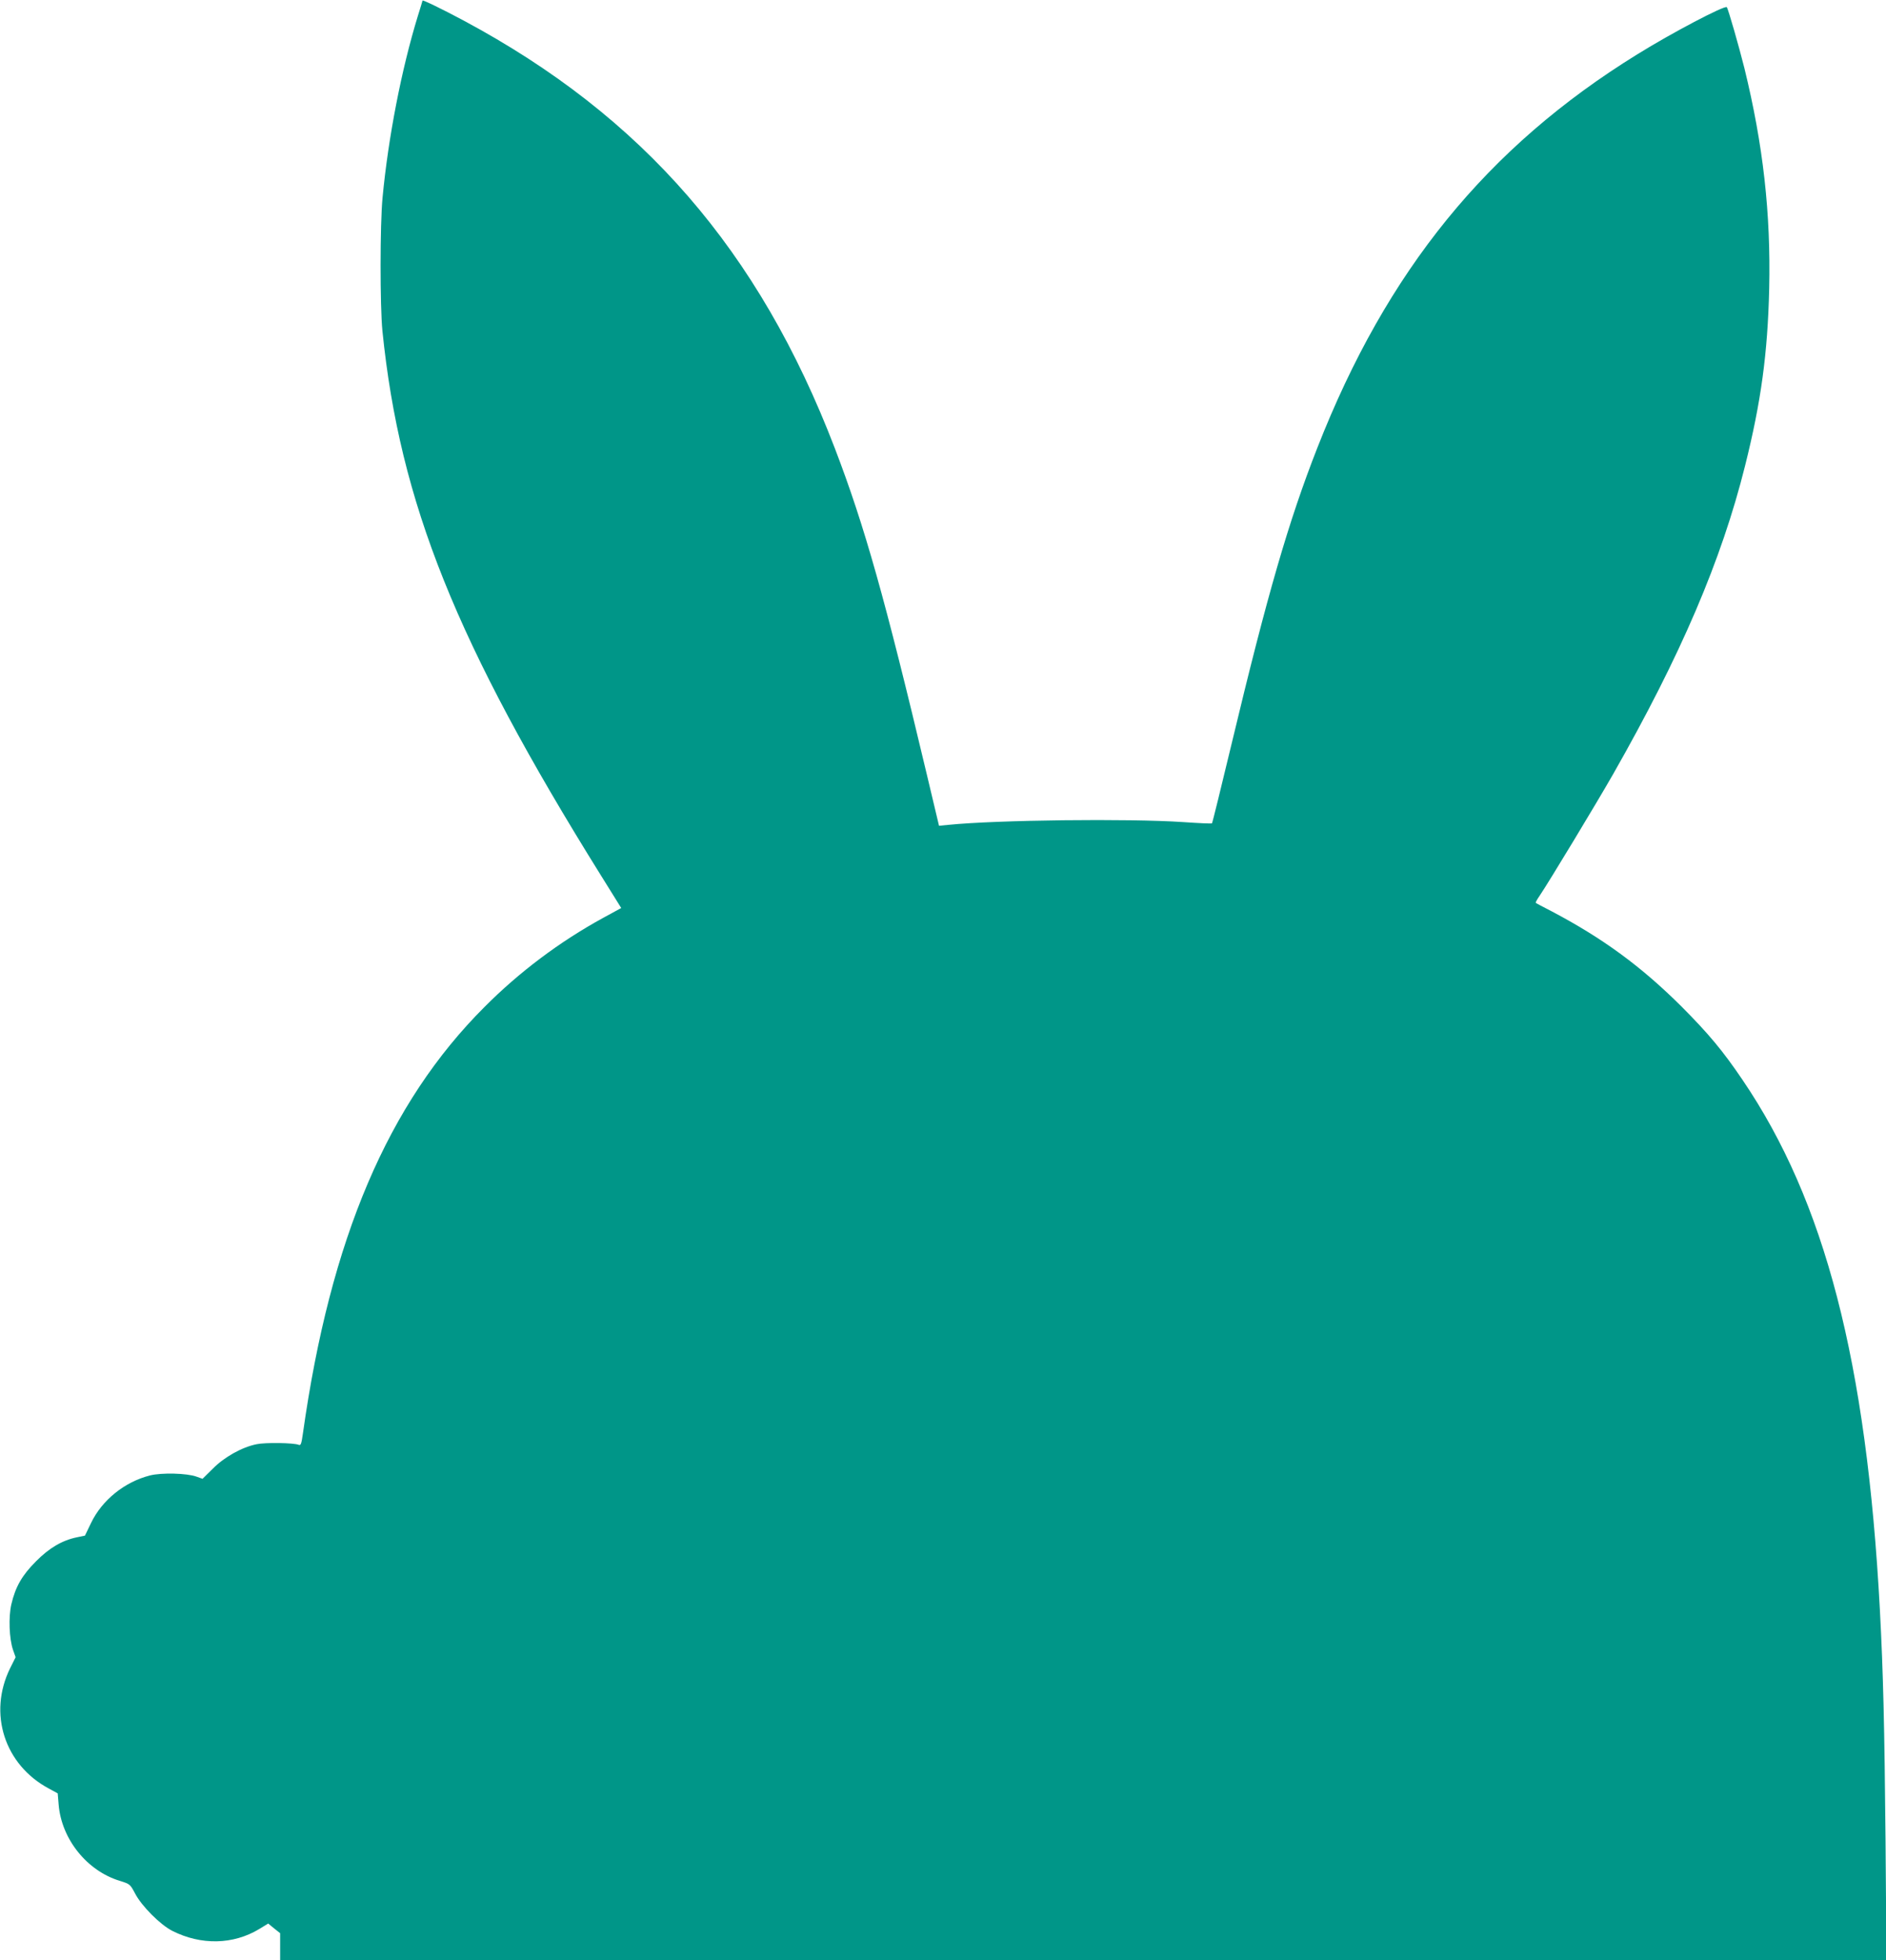 <?xml version="1.0" standalone="no"?>
<!DOCTYPE svg PUBLIC "-//W3C//DTD SVG 20010904//EN"
 "http://www.w3.org/TR/2001/REC-SVG-20010904/DTD/svg10.dtd">
<svg version="1.0" xmlns="http://www.w3.org/2000/svg"
 width="1232pt" height="1280pt" viewBox="0 0 1232 1280"
 preserveAspectRatio="xMidYMid meet">
<g transform="translate(0,1280) scale(0.1,-0.1)"
fill="#009688" stroke="none">
<path d="M2760 12796 c0 -2 -14 -48 -31 -102 -106 -345 -193 -792 -230 -1184
-17 -175 -17 -708 -1 -870 114 -1123 481 -2038 1428 -3557 l132 -212 -121 -66
c-281 -154 -544 -351 -772 -580 -630 -629 -1007 -1513 -1186 -2783 -10 -71
-14 -82 -28 -76 -32 13 -216 16 -274 4 -96 -19 -212 -84 -287 -160 l-67 -66
-39 14 c-63 23 -228 27 -304 8 -166 -42 -314 -161 -386 -312 l-39 -81 -53 -11
c-96 -20 -180 -69 -267 -157 -90 -90 -134 -165 -161 -281 -19 -83 -14 -224 11
-297 l17 -48 -36 -72 c-145 -295 -37 -631 254 -786 l57 -31 6 -72 c18 -226
185 -434 399 -499 67 -21 68 -22 100 -82 43 -83 165 -205 244 -245 188 -95
398 -90 567 12 l59 36 39 -32 39 -31 0 -89 0 -88 5247 0 5246 0 -6 782 c-7
755 -15 1093 -37 1508 -87 1619 -359 2667 -898 3460 -128 189 -220 299 -396
476 -264 263 -515 447 -851 624 -55 28 -102 53 -103 55 -2 2 9 23 26 47 60 89
365 593 480 794 443 778 707 1395 861 2011 105 419 148 735 158 1158 11 490
-39 938 -162 1440 -35 140 -106 388 -115 398 -13 14 -358 -167 -585 -308 -981
-606 -1636 -1411 -2090 -2570 -187 -477 -326 -955 -560 -1933 -68 -283 -125
-516 -128 -518 -2 -3 -87 1 -188 8 -355 24 -1217 14 -1534 -18 l-61 -6 -78
328 c-276 1161 -408 1629 -603 2138 -496 1292 -1253 2164 -2423 2791 -138 74
-270 138 -270 131z"/>
</g>
</svg>
